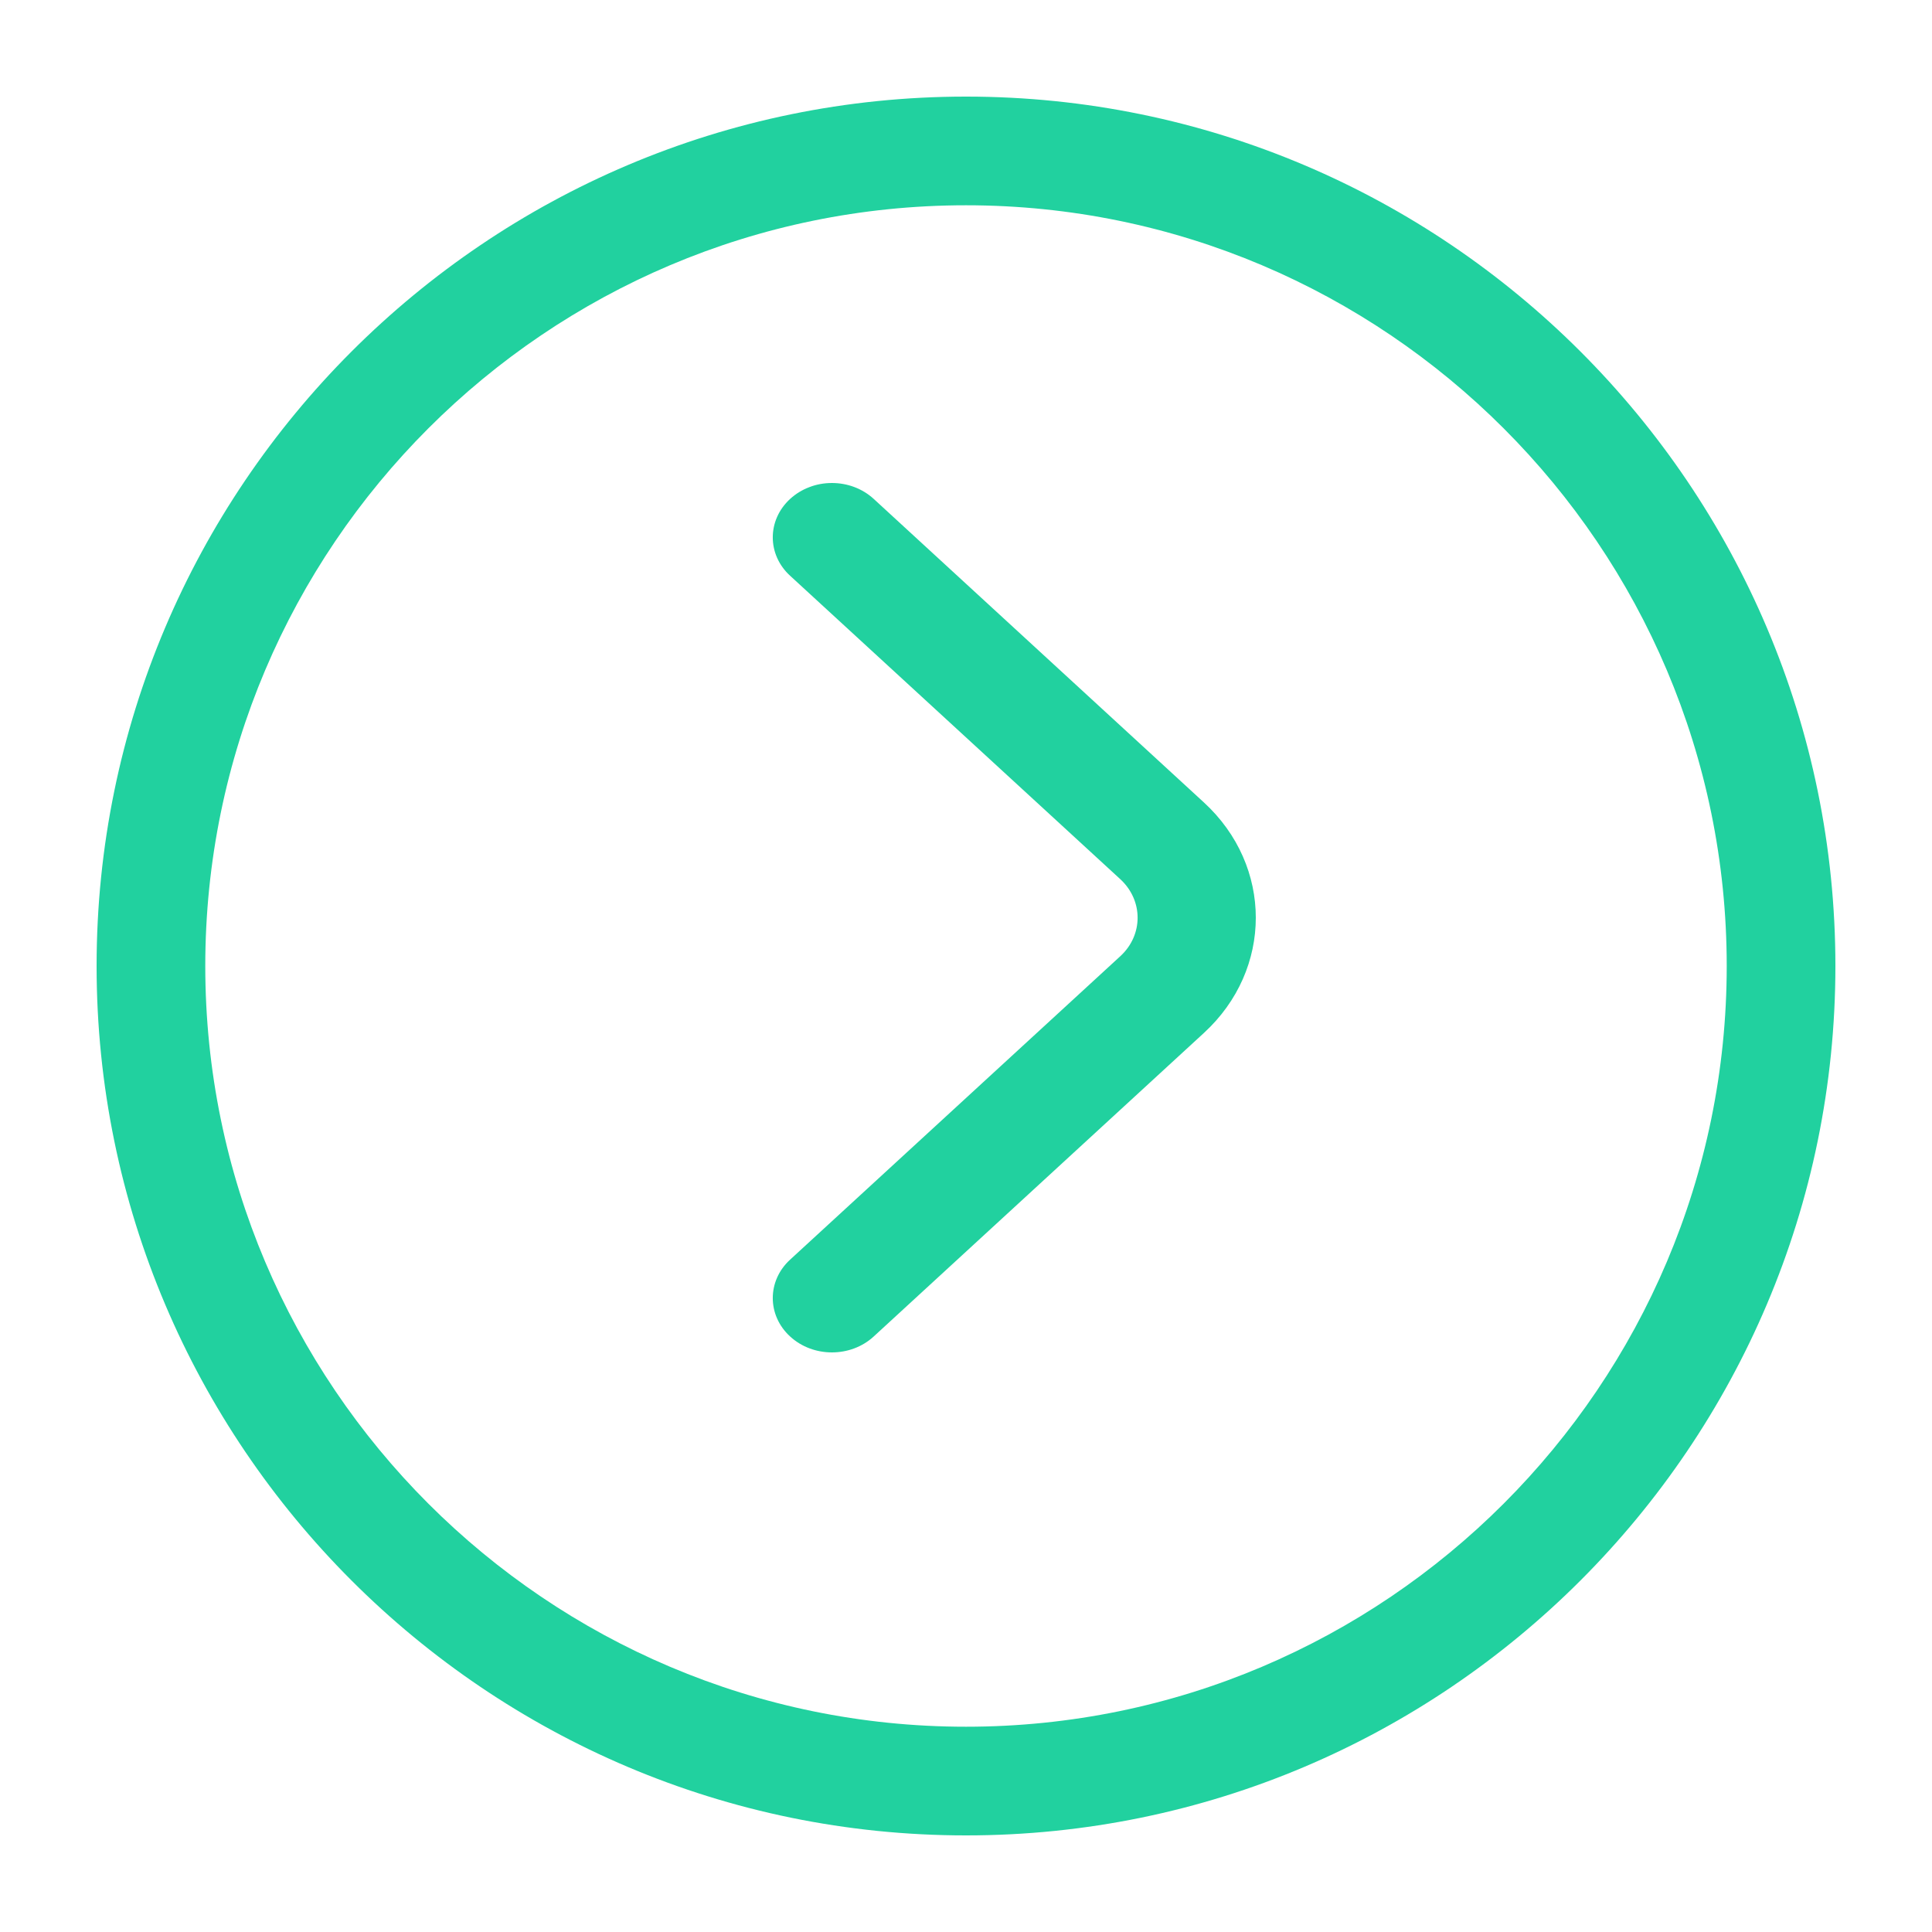 <svg width="20" height="20" viewBox="0 0 20 20" fill="none" xmlns="http://www.w3.org/2000/svg">
<path d="M10 1C5.037 1 1 5.038 1 10C1 14.963 5.037 19 10 19C14.963 19 19 14.963 19 10C19 5.038 14.963 1 10 1ZM10 17.875C5.658 17.875 2.125 14.342 2.125 10C2.125 5.658 5.658 2.125 10 2.125C14.342 2.125 17.875 5.658 17.875 10C17.875 14.342 14.342 17.875 10 17.875Z" fill="#21D19F"/>
<path d="M8.612 5C8.532 5 8.452 5.014 8.378 5.043C8.303 5.071 8.236 5.113 8.179 5.165C7.94 5.385 7.94 5.741 8.179 5.96L11.598 9.102C11.836 9.322 11.836 9.679 11.598 9.898L8.179 13.04C7.94 13.259 7.94 13.616 8.179 13.835C8.418 14.055 8.806 14.055 9.045 13.835L12.463 10.693C13.179 10.035 13.179 8.965 12.463 8.307L9.045 5.165C8.925 5.055 8.769 5 8.612 5L8.612 5Z" fill="#21D19F"/>
</svg>
